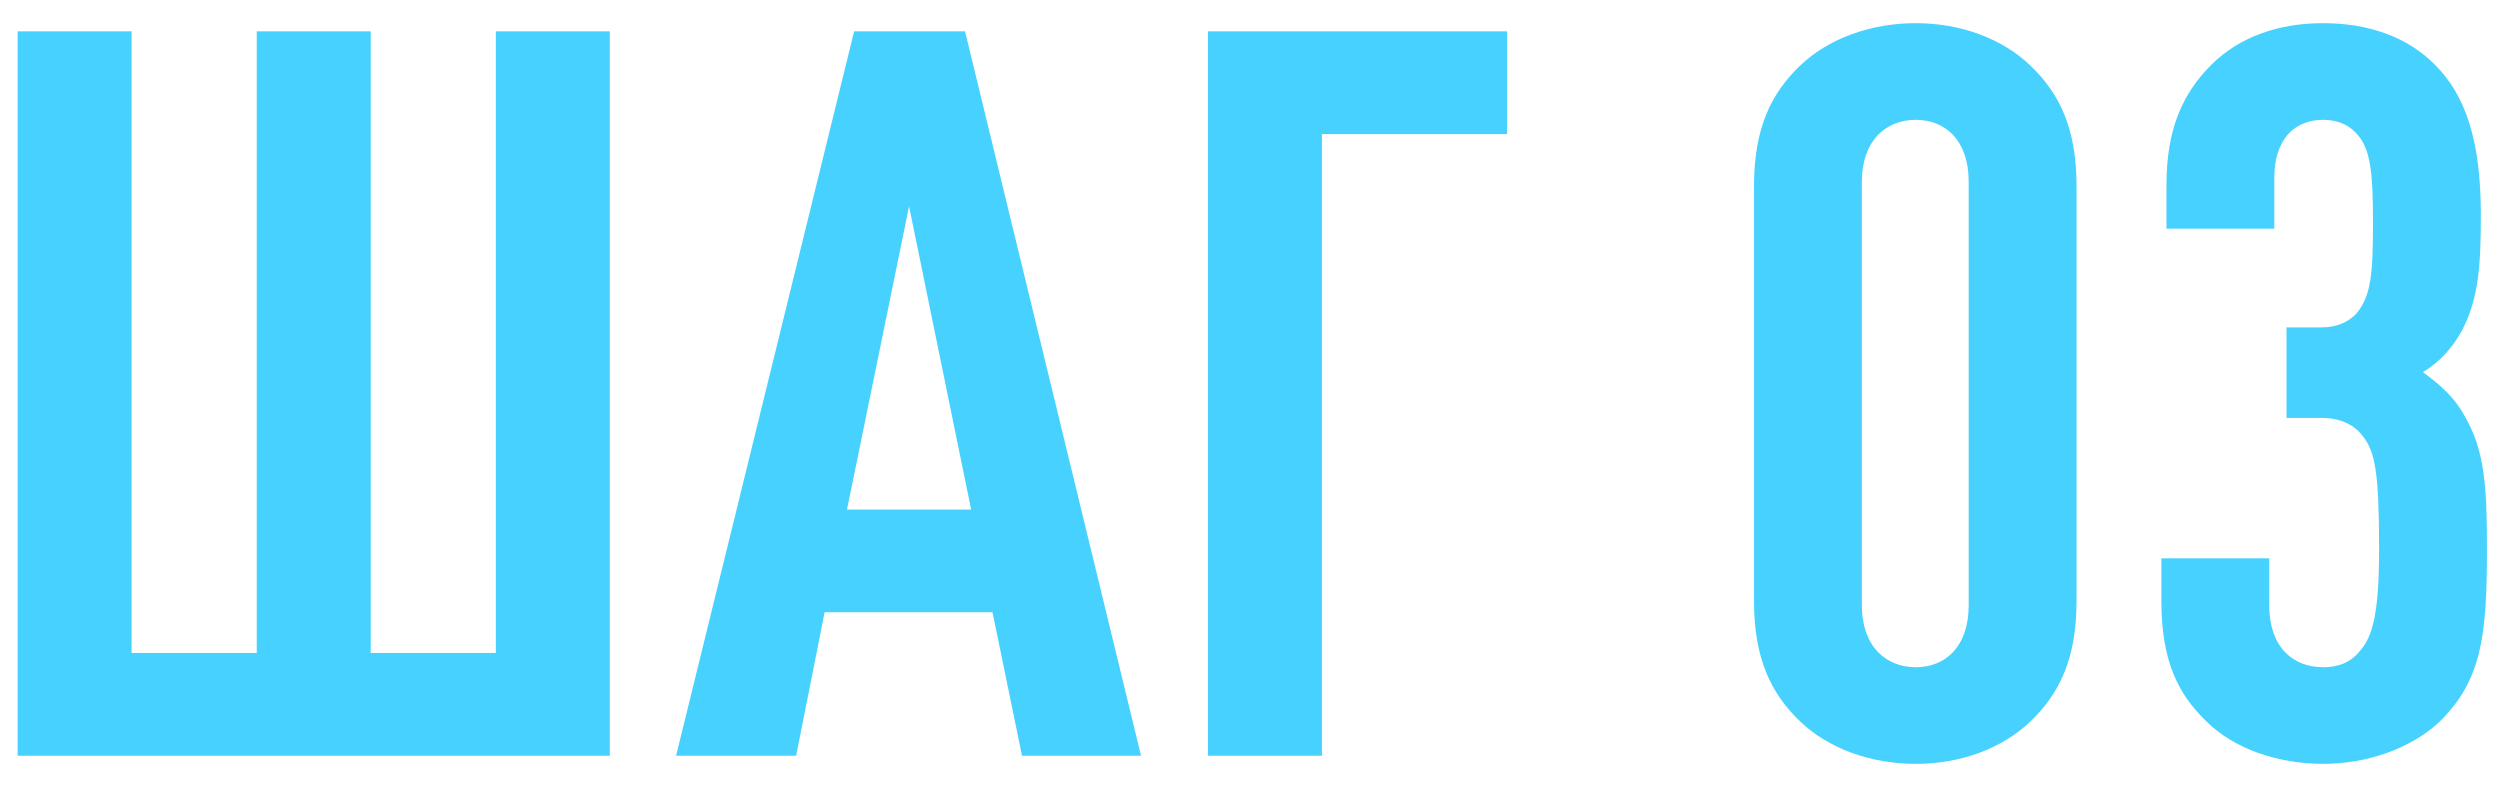 <?xml version="1.0" encoding="UTF-8"?> <svg xmlns="http://www.w3.org/2000/svg" width="86" height="27" viewBox="0 0 86 27" fill="none"><path d="M20.977 25.997H0.607V1.077H4.527V22.462H8.832V1.077H12.752V22.462H17.057V1.077H20.977V25.997ZM39.252 25.997H35.157L34.142 21.062H28.367L27.387 25.997H23.257L29.382 1.077H33.197L39.252 25.997ZM33.407 17.527L31.272 7.097L29.137 17.527H33.407ZM51.844 4.612H45.474V25.997H41.554V1.077H51.844V4.612ZM71.433 20.677C71.433 22.672 70.838 23.862 69.858 24.807C68.878 25.752 67.443 26.277 65.903 26.277C64.363 26.277 62.893 25.752 61.913 24.807C60.933 23.862 60.338 22.672 60.338 20.677V6.397C60.338 4.402 60.933 3.212 61.913 2.267C62.893 1.322 64.363 0.797 65.903 0.797C67.443 0.797 68.878 1.322 69.858 2.267C70.838 3.212 71.433 4.402 71.433 6.397V20.677ZM67.723 20.817V6.257C67.723 4.822 66.918 4.122 65.903 4.122C64.888 4.122 64.048 4.822 64.048 6.257V20.817C64.048 22.252 64.888 22.952 65.903 22.952C66.918 22.952 67.723 22.252 67.723 20.817ZM85.551 18.892C85.551 21.867 85.376 23.407 83.906 24.842C82.926 25.752 81.421 26.277 79.916 26.277C78.411 26.277 76.871 25.787 75.891 24.807C74.911 23.862 74.351 22.707 74.351 20.677V19.207H78.061V20.817C78.061 22.252 78.866 22.952 79.916 22.952C80.406 22.952 80.861 22.812 81.211 22.357C81.631 21.867 81.841 21.027 81.841 18.892C81.841 16.232 81.701 15.532 81.281 15.007C81.001 14.622 80.511 14.377 79.881 14.377H78.656V11.262H79.881C80.406 11.262 80.826 11.052 81.071 10.772C81.561 10.177 81.631 9.442 81.631 7.622C81.631 5.872 81.526 5.172 81.141 4.682C80.861 4.332 80.476 4.122 79.916 4.122C78.936 4.122 78.236 4.787 78.236 6.117V7.867H74.526V6.362C74.526 4.437 75.086 3.212 76.066 2.232C77.046 1.252 78.411 0.797 79.916 0.797C81.561 0.797 82.856 1.322 83.731 2.197C84.851 3.282 85.341 4.927 85.341 7.377C85.341 9.092 85.271 10.247 84.711 11.332C84.396 11.927 83.941 12.452 83.346 12.802C83.976 13.257 84.466 13.712 84.781 14.307C85.481 15.497 85.551 16.757 85.551 18.892Z" fill="#47D1FF"></path></svg> 